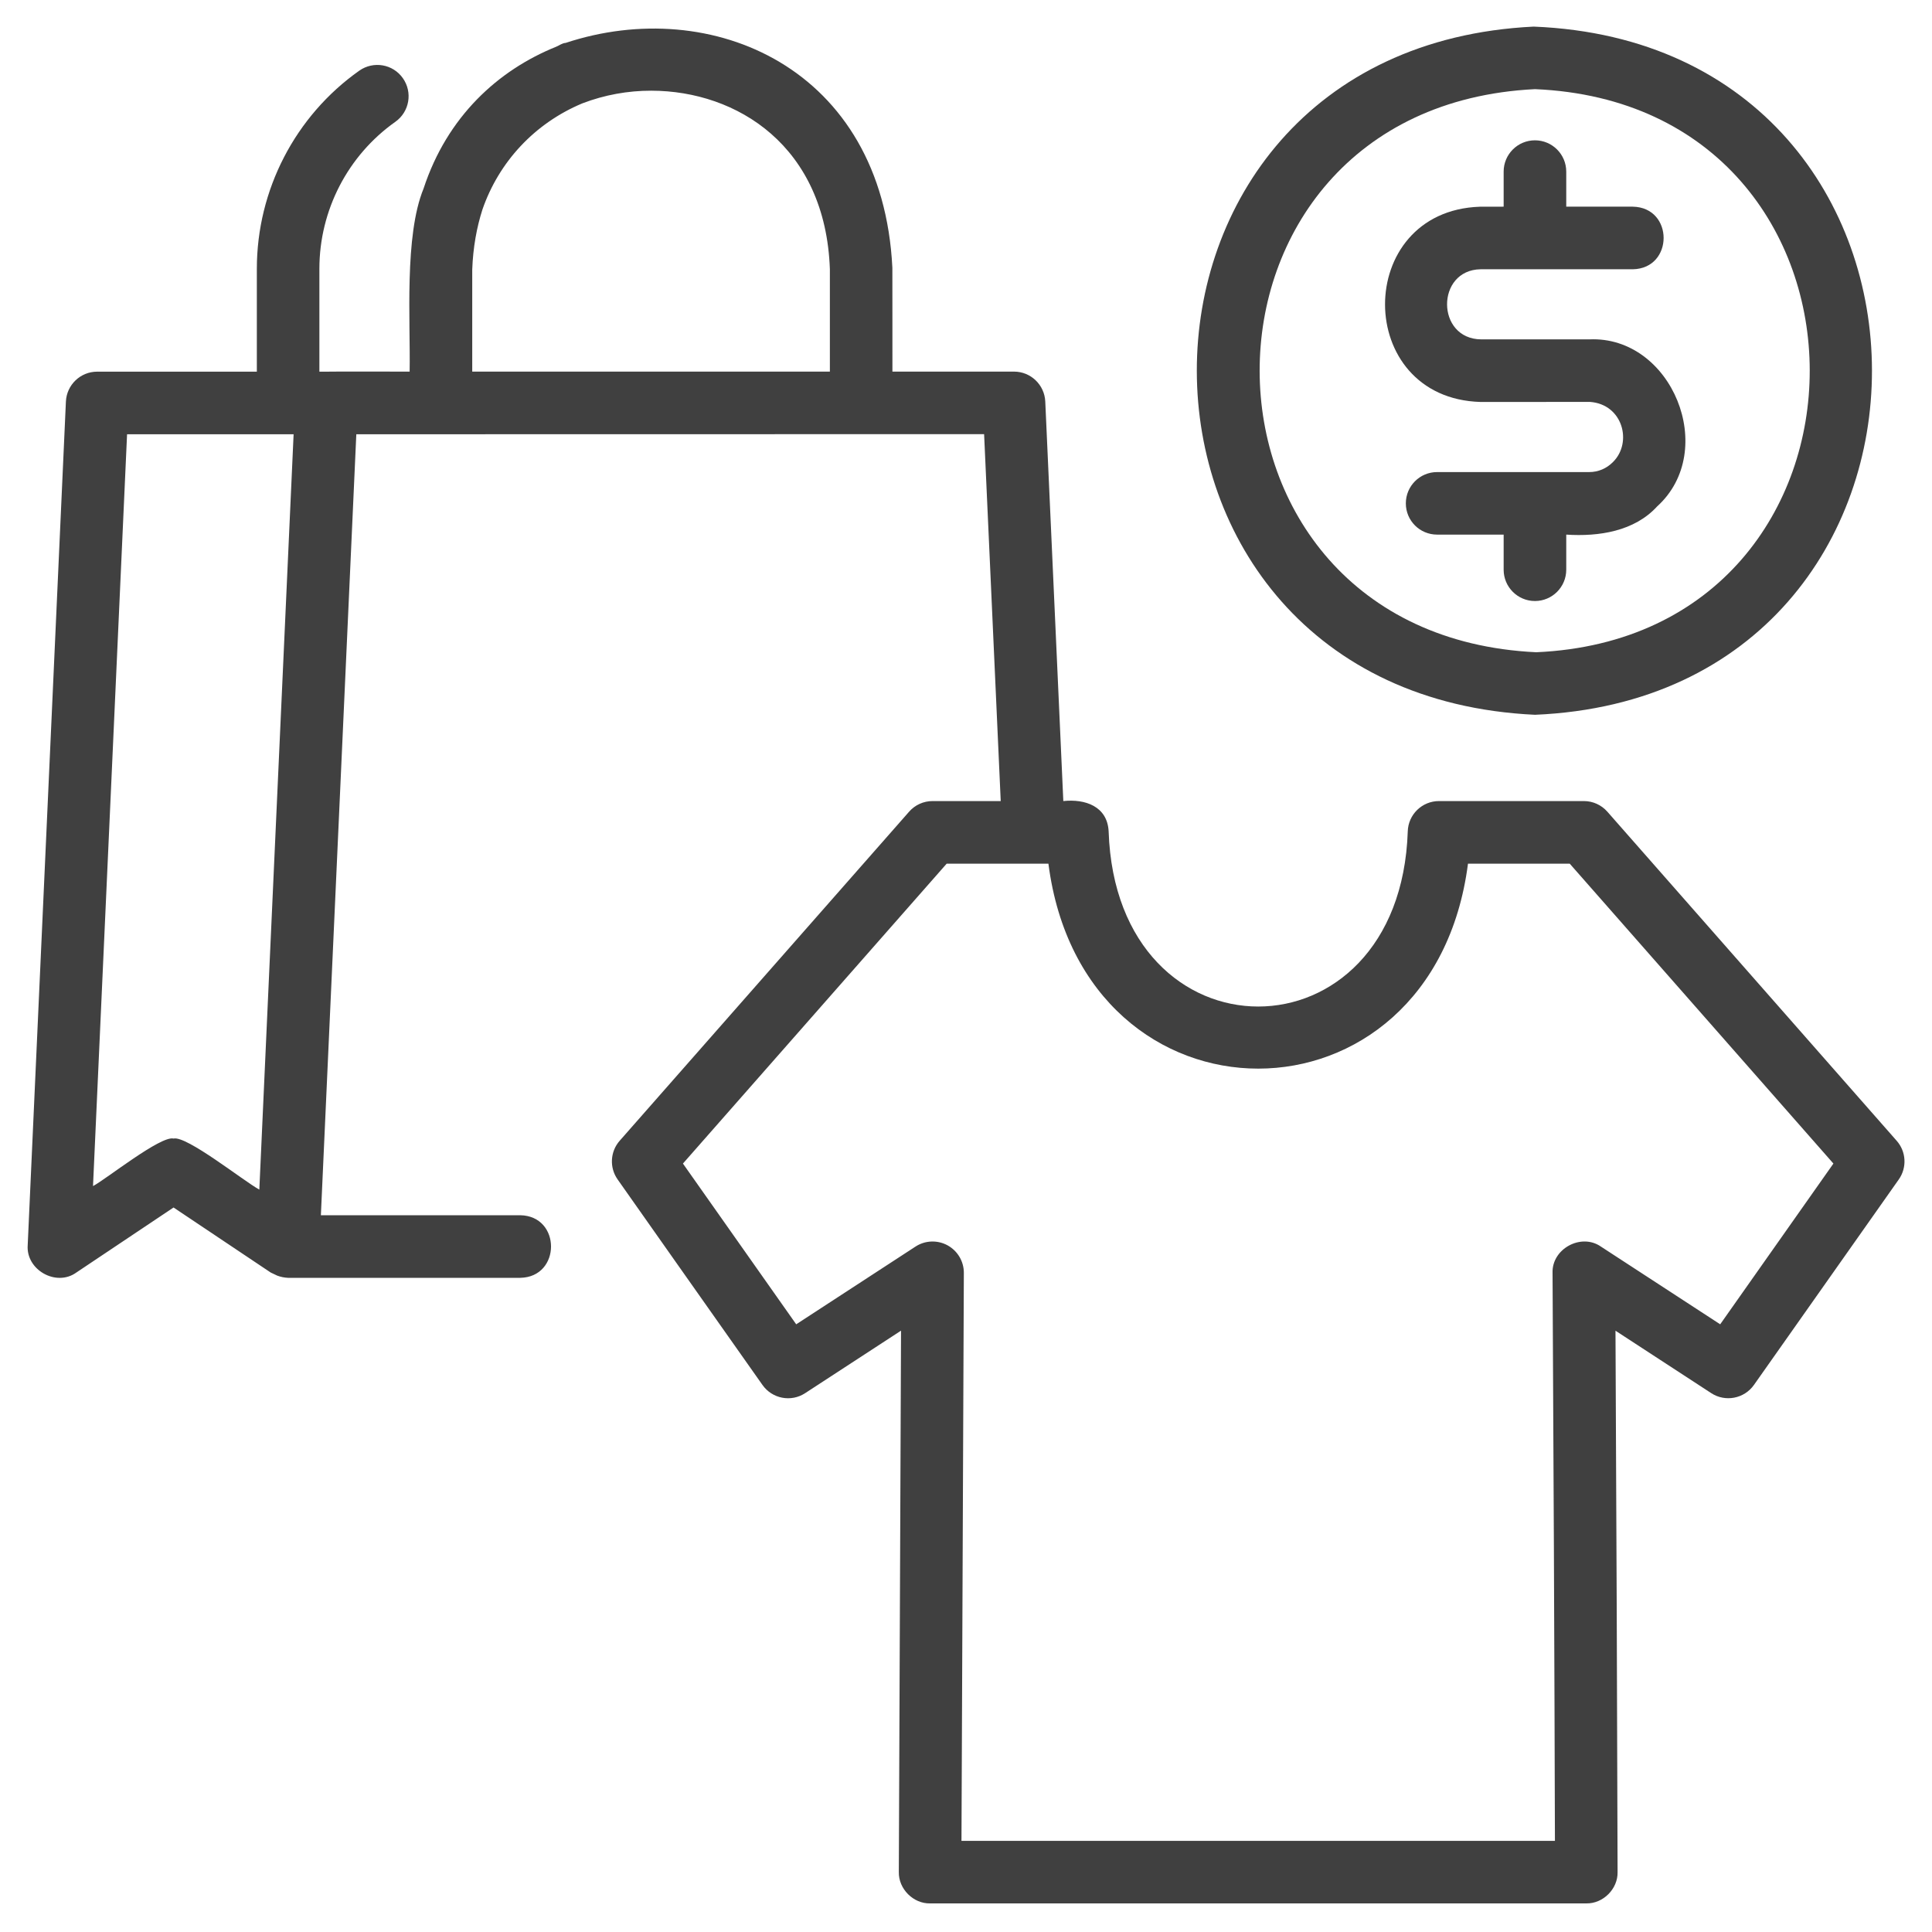 <svg width="35" height="35" viewBox="0 0 35 35" fill="none" xmlns="http://www.w3.org/2000/svg">
<path d="M34.36 20.666L29.119 14.705C29.011 14.582 28.856 14.512 28.693 14.512H26.069C25.763 14.512 25.512 14.755 25.503 15.061C25.362 19.292 20.225 19.292 20.084 15.061C20.061 14.607 19.659 14.47 19.263 14.512L18.936 7.273C18.922 6.971 18.673 6.732 18.37 6.732H16.167C16.166 6.704 16.168 4.876 16.166 4.85C15.986 1.223 12.884 -0.095 10.248 0.777C10.185 0.781 10.134 0.822 10.077 0.846C9.022 1.271 8.101 2.112 7.673 3.417C7.322 4.275 7.437 5.813 7.421 6.732C7.414 6.733 5.913 6.729 5.907 6.733C5.907 6.733 5.786 6.733 5.786 6.733V4.869C5.786 3.81 6.301 2.815 7.163 2.206C7.418 2.025 7.479 1.672 7.298 1.416C7.118 1.16 6.765 1.1 6.509 1.28C5.347 2.101 4.653 3.443 4.653 4.869V6.733H1.76C1.457 6.733 1.208 6.972 1.194 7.274L0.502 22.556C0.467 23.004 1.017 23.317 1.383 23.053C1.383 23.053 3.144 21.875 3.144 21.875L4.904 23.053C4.943 23.073 4.982 23.091 5.022 23.109C5.086 23.133 5.151 23.146 5.218 23.149L9.424 23.149C10.167 23.137 10.17 22.028 9.424 22.015C9.424 22.015 5.813 22.015 5.813 22.015C5.968 18.571 6.297 11.346 6.455 7.867C8.987 7.867 15.319 7.866 17.828 7.865L18.129 14.512H16.894C16.732 14.512 16.576 14.582 16.469 14.705L11.226 20.666C11.053 20.863 11.038 21.153 11.189 21.367L12.275 22.909C12.275 22.908 12.275 22.909 12.275 22.909L13.813 25.09C13.989 25.34 14.331 25.405 14.585 25.239L16.323 24.106L16.283 33.913C16.276 34.218 16.544 34.488 16.849 34.482C16.849 34.482 28.737 34.482 28.737 34.482C29.042 34.488 29.311 34.219 29.304 33.914C29.299 31.525 29.281 26.997 29.266 24.107L31.002 25.239C31.256 25.404 31.598 25.339 31.774 25.09L34.398 21.367C34.549 21.153 34.534 20.863 34.36 20.666ZM11.8 1.643C13.355 1.646 14.956 2.648 15.034 4.878V6.732H8.555V4.883C8.57 4.48 8.636 4.119 8.74 3.795C9.037 2.937 9.681 2.235 10.551 1.872C10.95 1.719 11.377 1.642 11.8 1.643ZM3.144 20.626C2.912 20.569 1.921 21.363 1.685 21.487L2.302 7.867H5.22H5.319C5.168 11.216 4.849 18.247 4.698 21.551C4.408 21.392 3.381 20.57 3.144 20.626ZM31.163 23.991L29.002 22.583C28.644 22.334 28.11 22.623 28.126 23.061C28.141 25.589 28.162 30.507 28.169 33.349H17.418L17.461 23.06C17.462 22.852 17.348 22.66 17.165 22.56C16.983 22.461 16.759 22.469 16.585 22.583L14.424 23.991L12.372 21.079L17.15 15.646C17.34 15.646 18.848 15.646 18.993 15.646C19.631 20.597 25.956 20.597 26.594 15.646H28.437L33.214 21.079L31.163 23.991Z" fill="#111111" fill-opacity="0.8"/>
<path d="M26.822 7.282L28.805 7.281C29.398 7.324 29.578 8.014 29.222 8.369C29.106 8.487 28.954 8.552 28.791 8.552H26.035C25.721 8.552 25.468 8.806 25.468 9.119C25.468 9.432 25.721 9.685 26.035 9.685H27.24V10.321C27.24 10.634 27.494 10.888 27.807 10.888C28.12 10.888 28.374 10.634 28.374 10.321V9.685C28.964 9.724 29.609 9.625 30.02 9.175C31.139 8.163 30.289 6.08 28.791 6.148L26.835 6.148C26.012 6.144 26.009 4.89 26.823 4.878H29.579C30.324 4.865 30.325 3.757 29.579 3.744L28.374 3.744V3.109C28.374 2.796 28.12 2.542 27.807 2.542C27.494 2.542 27.24 2.796 27.24 3.109V3.744L26.807 3.745C24.515 3.825 24.519 7.216 26.822 7.282Z" fill="#111111" fill-opacity="0.8"/>
<path d="M27.807 12.949C35.955 12.604 35.948 0.81 27.784 0.482C19.643 0.877 19.644 12.565 27.807 12.949ZM27.807 1.615C34.443 1.896 34.438 11.524 27.83 11.816C21.155 11.501 21.152 1.943 27.807 1.615Z" fill="#111111" fill-opacity="0.8"/>
</svg>

